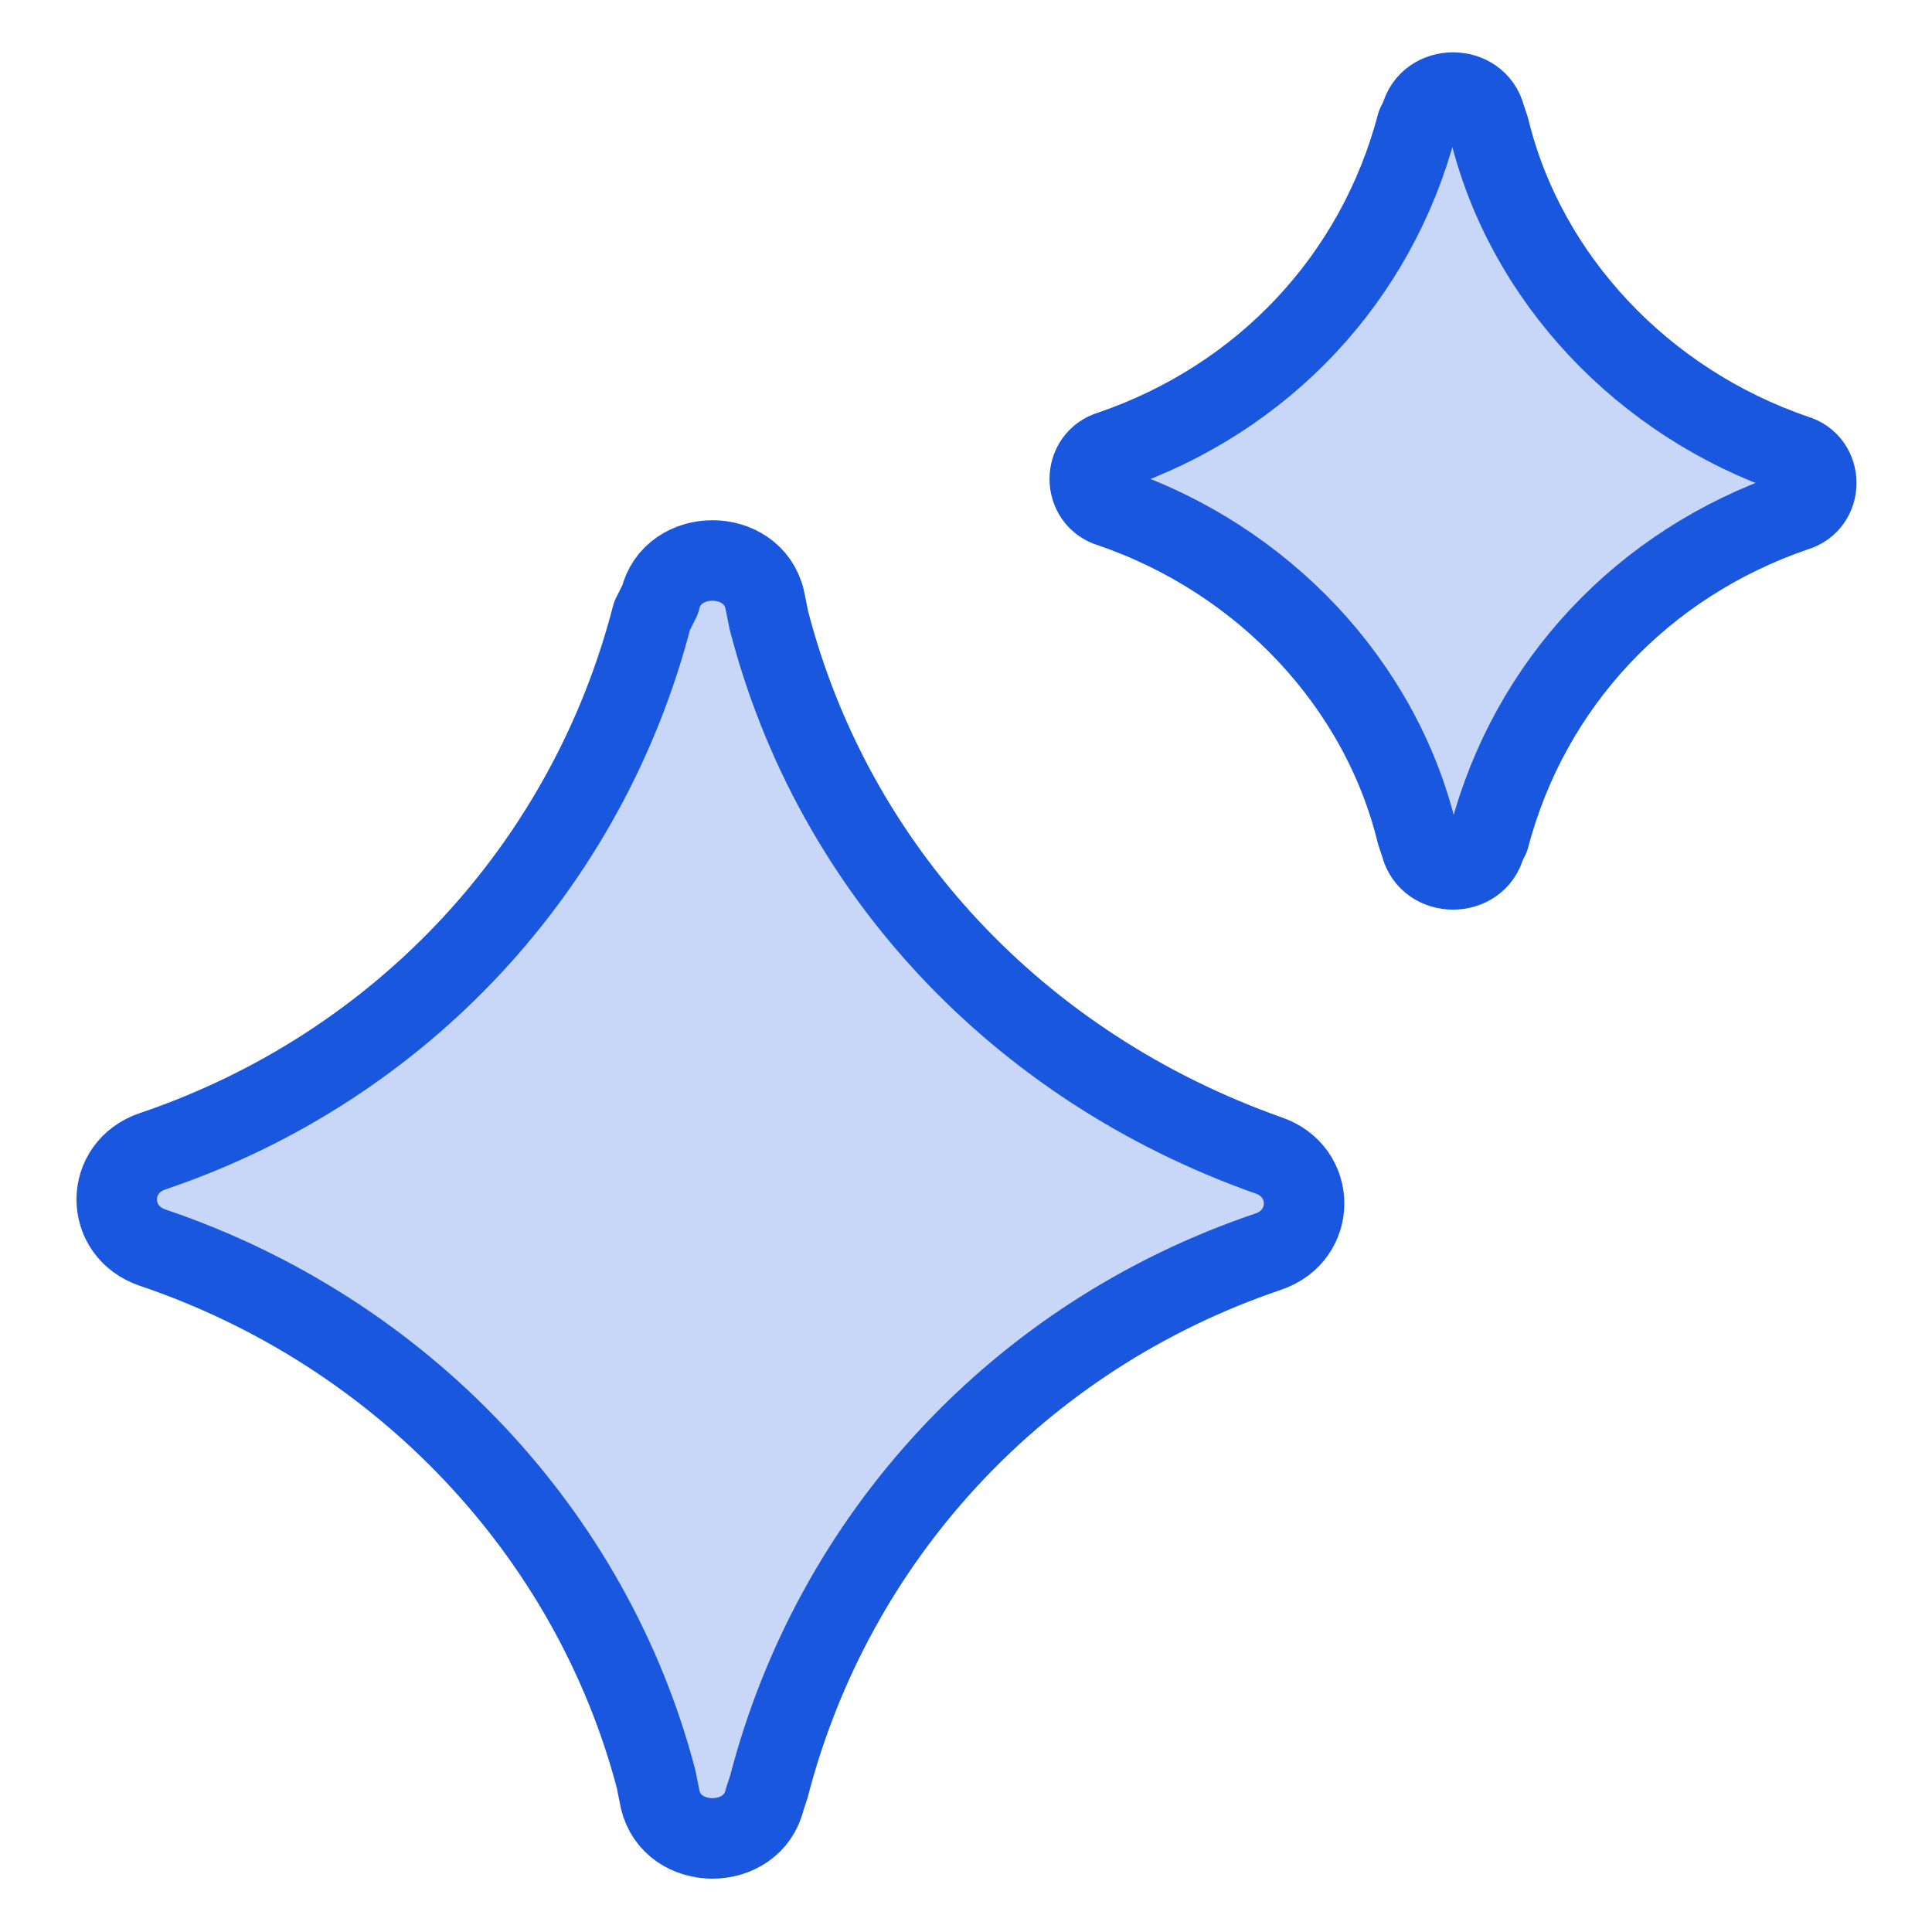 <?xml version="1.0" encoding="utf-8"?>
<!-- Generator: Adobe Illustrator 28.1.0, SVG Export Plug-In . SVG Version: 6.00 Build 0)  -->
<svg version="1.1" id="a" xmlns="http://www.w3.org/2000/svg" xmlns:xlink="http://www.w3.org/1999/xlink" x="0px" y="0px"
	 viewBox="0 0 48 48" style="enable-background:new 0 0 48 48;" xml:space="preserve">
<style type="text/css">
	.st0{opacity:0.24;fill:#1957DE;}
	.st1{fill:none;stroke:#1957DE;stroke-width:2;stroke-linecap:round;stroke-linejoin:round;stroke-miterlimit:10;}
</style>
<g>
	<path class="st0" d="M16.4,14.9c0.3-1.3,2.3-1.3,2.6,0l0.1,0.5c1.6,6.2,6.2,11.1,12.4,13.3c1.2,0.4,1.2,2,0,2.4
		c-6.2,2.1-10.8,7.1-12.4,13.3L19,44.7c-0.3,1.3-2.3,1.3-2.6,0l-0.1-0.5C14.7,38.1,10,33.1,3.8,31c-1.2-0.4-1.2-2,0-2.4
		c6.2-2.1,10.8-7.1,12.4-13.3L16.4,14.9z"/>
	<path class="st0" d="M35.3,2.9c0.2-0.8,1.4-0.8,1.6,0l0.1,0.3c0.9,3.7,3.8,6.8,7.6,8.1c0.7,0.2,0.7,1.2,0,1.4
		c-3.8,1.3-6.6,4.3-7.6,8.1L36.9,21c-0.2,0.8-1.4,0.8-1.6,0l-0.1-0.3c-0.9-3.7-3.8-6.8-7.6-8.1c-0.7-0.2-0.7-1.2,0-1.4
		c3.8-1.3,6.6-4.3,7.6-8.1L35.3,2.9z"/>
	<path class="st1" d="M16.4,14.9c0.3-1.3,2.3-1.3,2.6,0l0.1,0.5c1.6,6.2,6.2,11.1,12.4,13.3c1.2,0.4,1.2,2,0,2.4
		c-6.2,2.1-10.8,7.1-12.4,13.3L19,44.7c-0.3,1.3-2.3,1.3-2.6,0l-0.1-0.5C14.7,38.1,10,33.1,3.8,31c-1.2-0.4-1.2-2,0-2.4
		c6.2-2.1,10.8-7.1,12.4-13.3L16.4,14.9z"/>
	<path class="st1" d="M35.3,2.9c0.2-0.8,1.4-0.8,1.6,0l0.1,0.3c0.9,3.7,3.8,6.8,7.6,8.1c0.7,0.2,0.7,1.2,0,1.4
		c-3.8,1.3-6.6,4.3-7.6,8.1L36.9,21c-0.2,0.8-1.4,0.8-1.6,0l-0.1-0.3c-0.9-3.7-3.8-6.8-7.6-8.1c-0.7-0.2-0.7-1.2,0-1.4
		c3.8-1.3,6.6-4.3,7.6-8.1L35.3,2.9z"/>
</g>
</svg>
